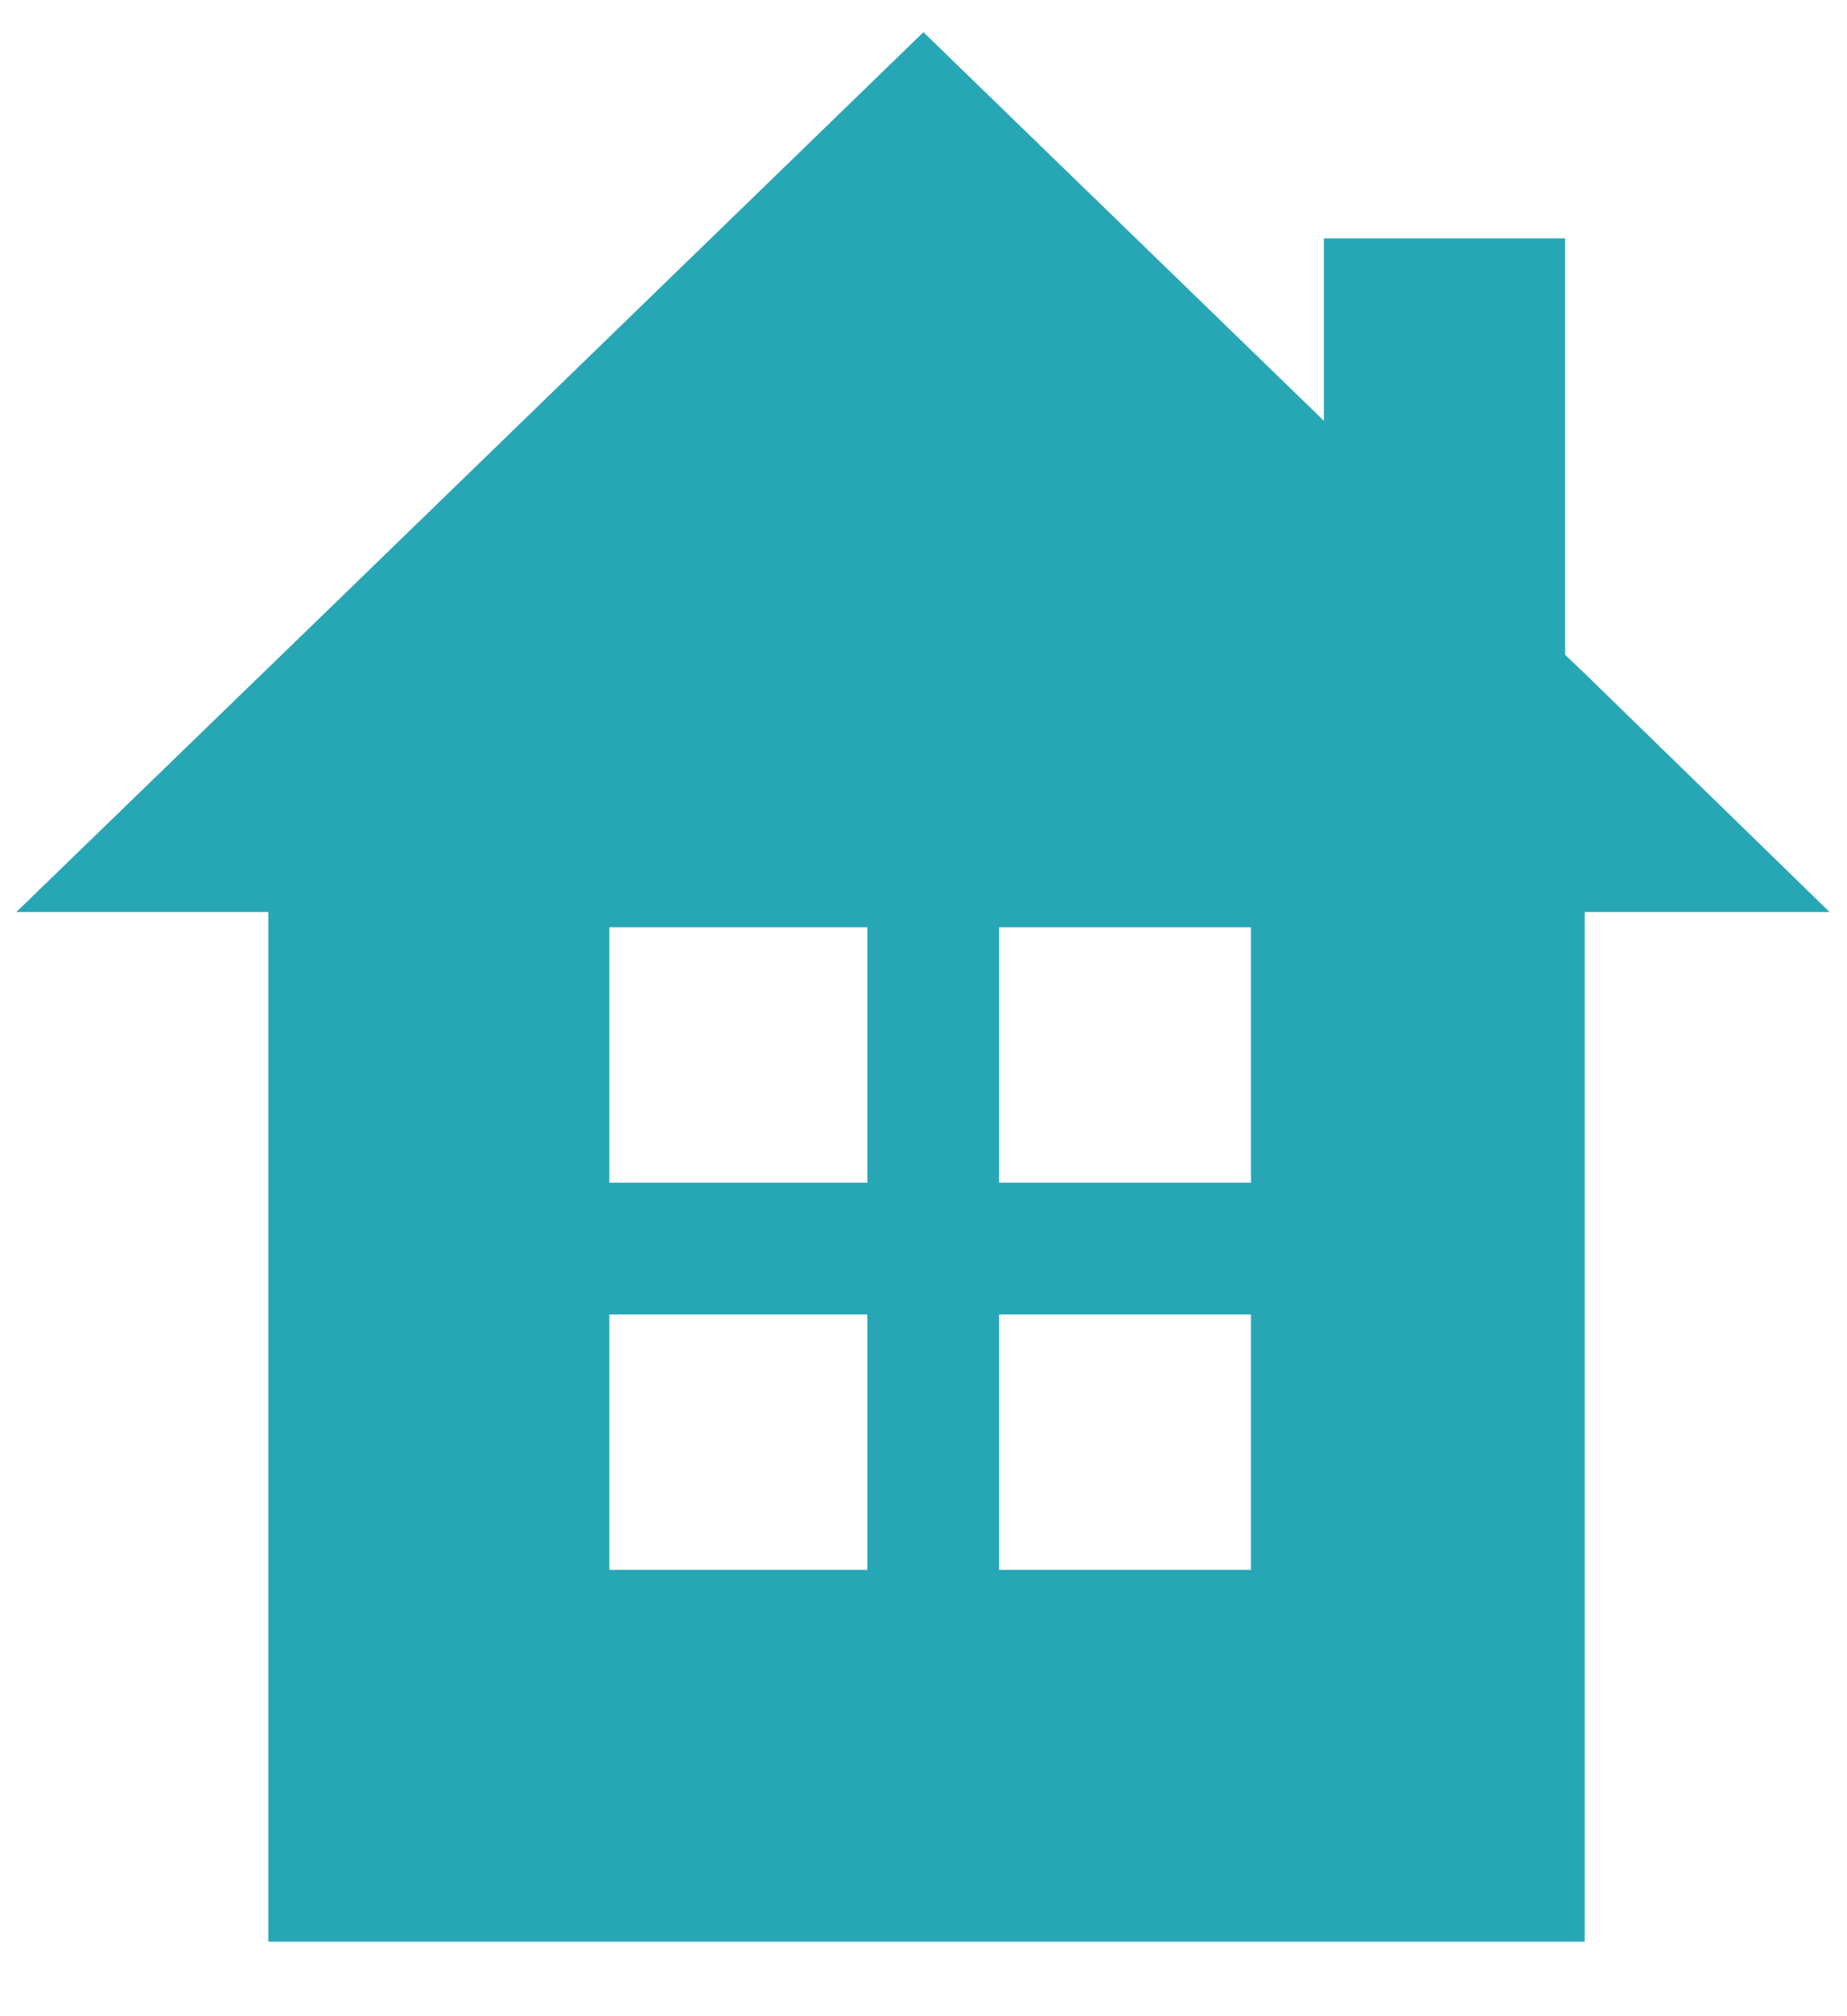 <svg width="22" height="24" viewBox="0 0 22 24" fill="none" xmlns="http://www.w3.org/2000/svg">
<path d="M18.88 8.021L18.642 7.794V2.837H15.769V5.009L10.999 0.383L3.727 7.435L3.196 7.949L0.195 10.856H3.196V23.113H18.875V10.856H21.792L18.88 8.021ZM14.901 14.078H11.9V11.038H14.901V14.078ZM10.331 11.038V14.078H7.258V11.038H10.331ZM7.258 15.647H10.331V18.687H7.258V15.647ZM11.9 18.687V15.647H14.901V18.687H11.9Z" fill="#27A6B6"/>
</svg>
